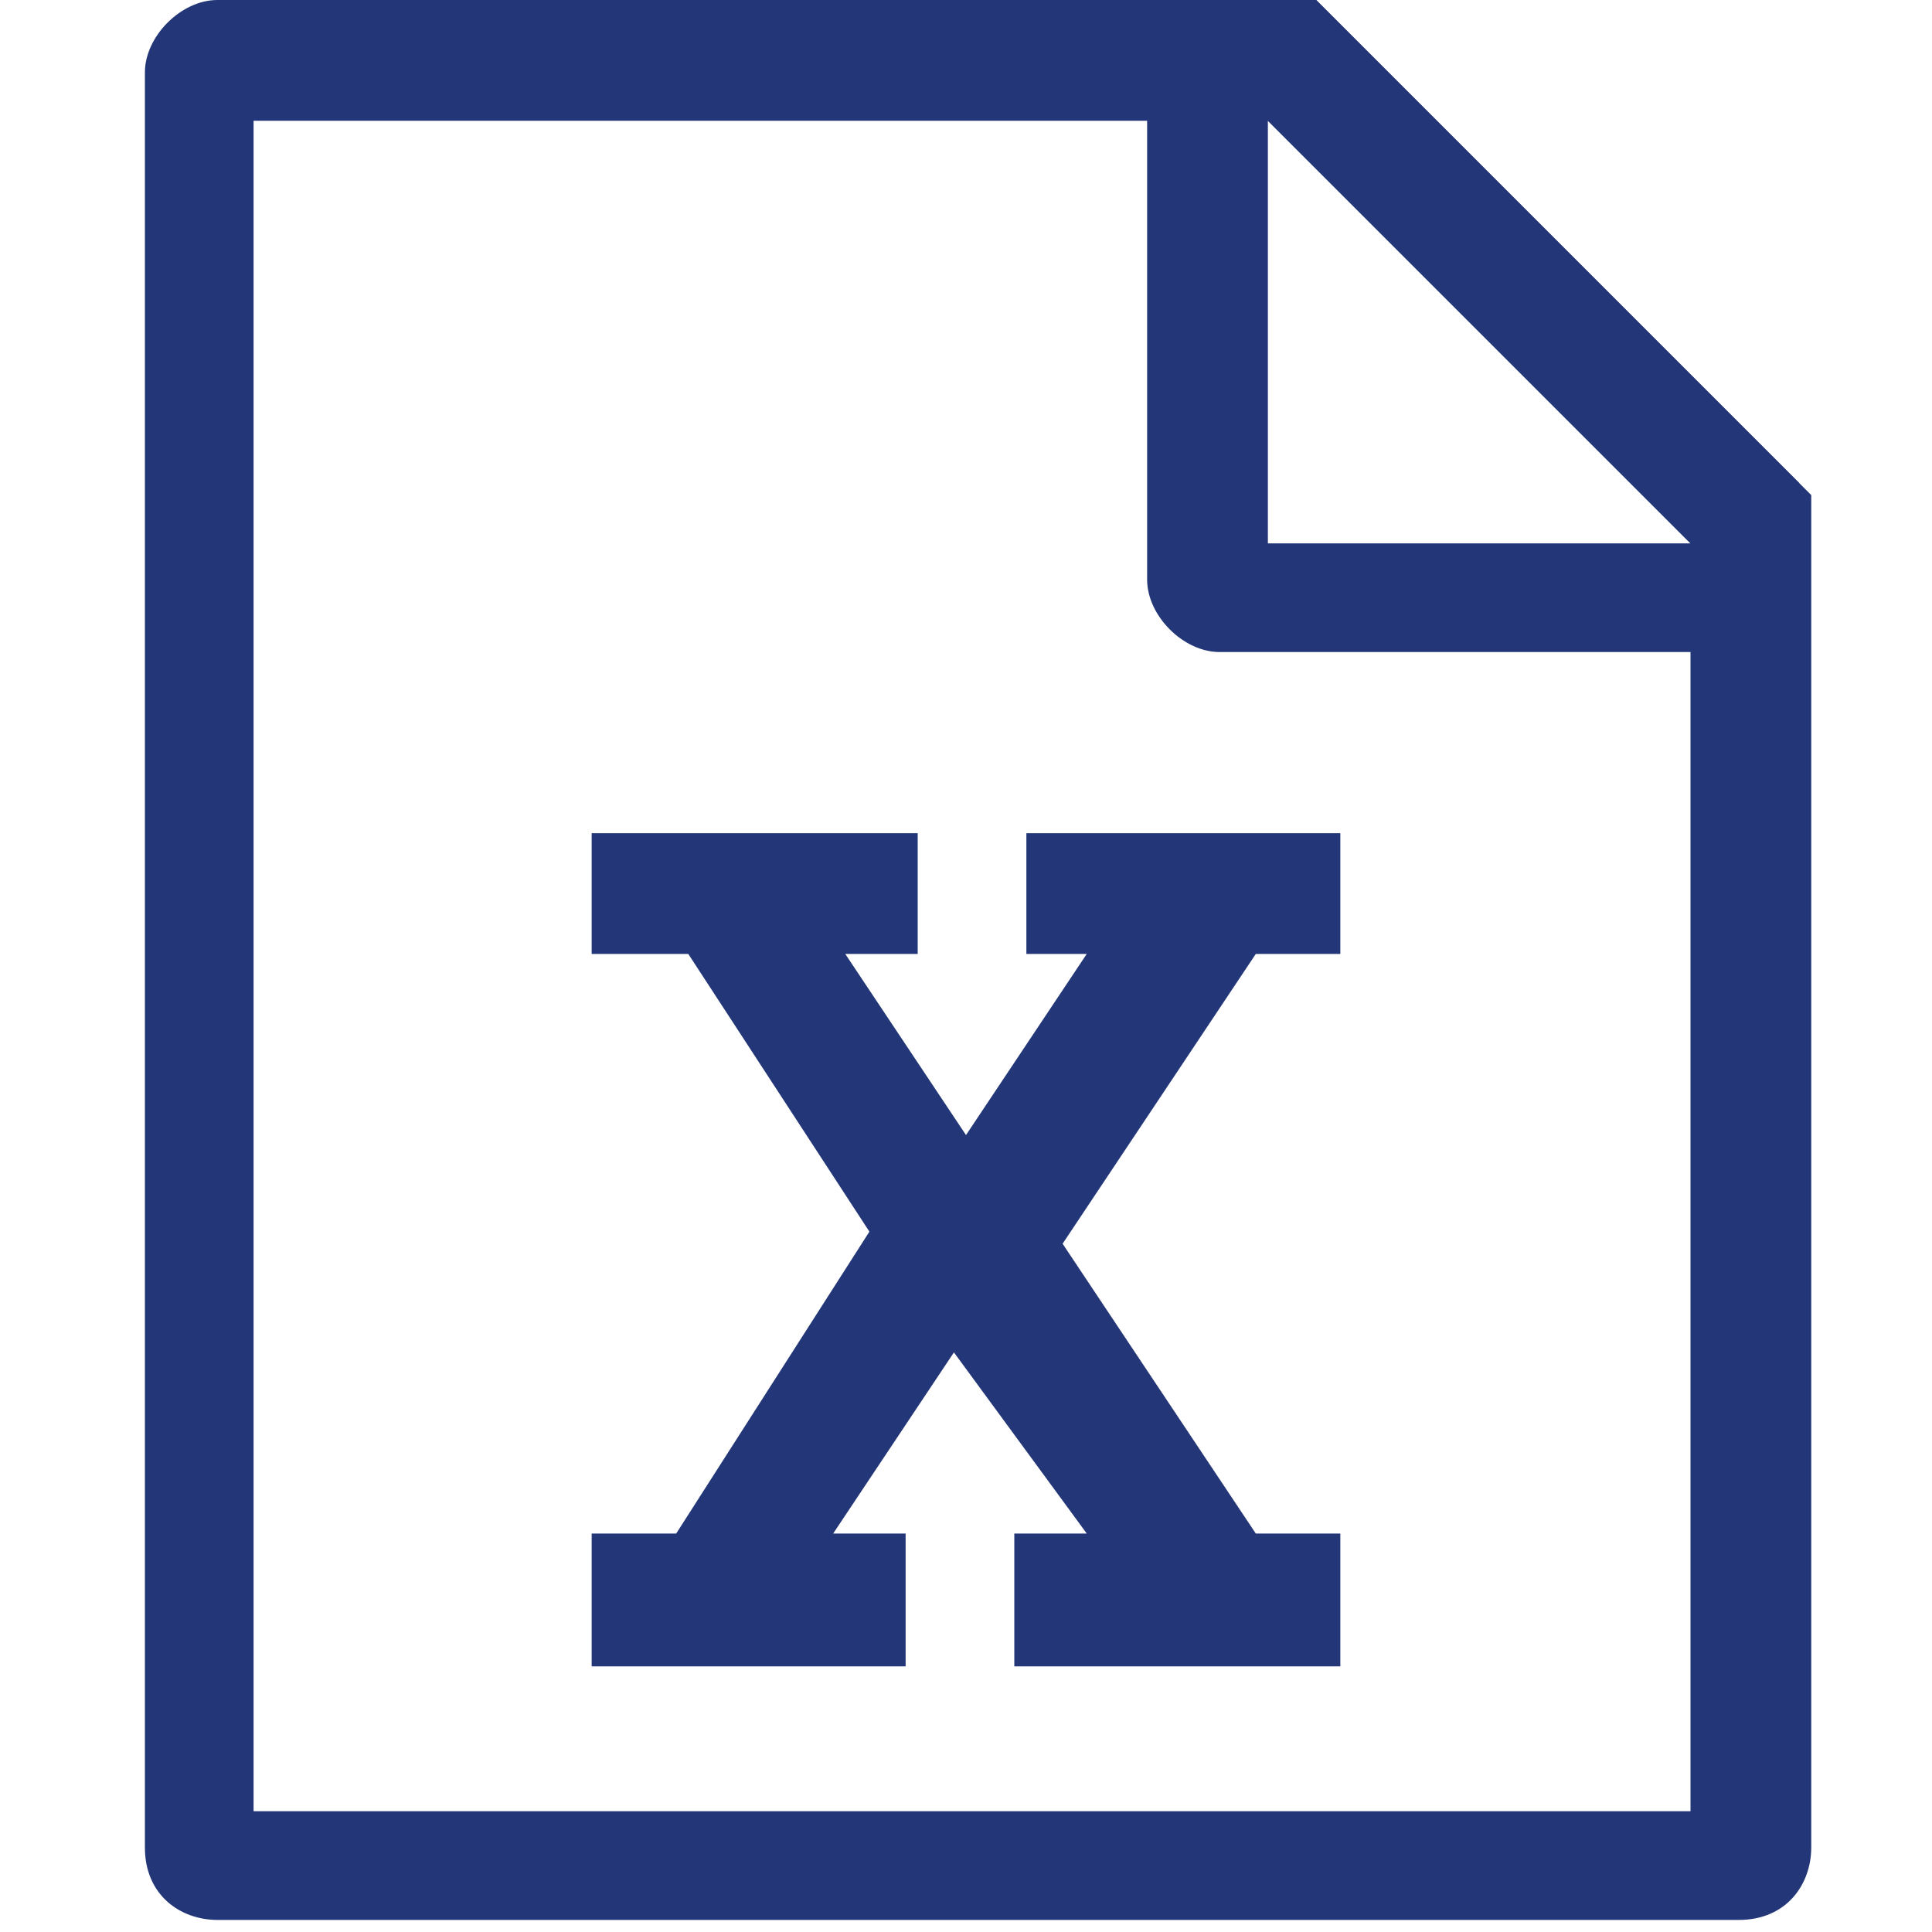 <?xml version="1.0" encoding="utf-8"?>
<!-- Generator: Adobe Illustrator 16.0.0, SVG Export Plug-In . SVG Version: 6.00 Build 0)  -->
<!DOCTYPE svg PUBLIC "-//W3C//DTD SVG 1.1//EN" "http://www.w3.org/Graphics/SVG/1.1/DTD/svg11.dtd">
<svg version="1.1" id="图层_1" xmlns="http://www.w3.org/2000/svg" xmlns:xlink="http://www.w3.org/1999/xlink" x="0px" y="0px"
	 width="16px" height="16px" viewBox="42 42 16 16" enable-background="new 42 42 16 16" xml:space="preserve">
<g>
	<g>
		<path fill="#233778" d="M52.5,43l3.5,3.5V57H44.1V43H52.5 M52.9,42h-9.1c-0.3,0-0.6,0.3-0.6,0.6v14.7c0,0.4,0.3,0.6,0.6,0.6h12.6
			c0.4,0,0.6-0.3,0.6-0.6V46.1L52.9,42L52.9,42z"/>
	</g>
	<g>
		<path fill="#233778" d="M52.5,43l3.5,3.5h-3.5V43L52.5,43 M52.9,42h-1.4v4.8c0,0.3,0.3,0.6,0.6,0.6h4.8v-1.4L52.9,42L52.9,42z"/>
	</g>
	<polygon fill="#233778" points="46.9,48.9 46.9,49.9 47.7,49.9 49.2,52.2 47.6,54.7 46.9,54.7 46.9,55.8 49.5,55.8 49.5,54.7 
		48.9,54.7 49.9,53.2 51,54.7 50.4,54.7 50.4,55.8 53.1,55.8 53.1,54.7 52.4,54.7 50.8,52.3 52.4,49.9 53.1,49.9 53.1,48.9 
		50.5,48.9 50.5,49.9 51,49.9 50,51.4 49,49.9 49.6,49.9 49.6,48.9 	"/>
</g>
</svg>
